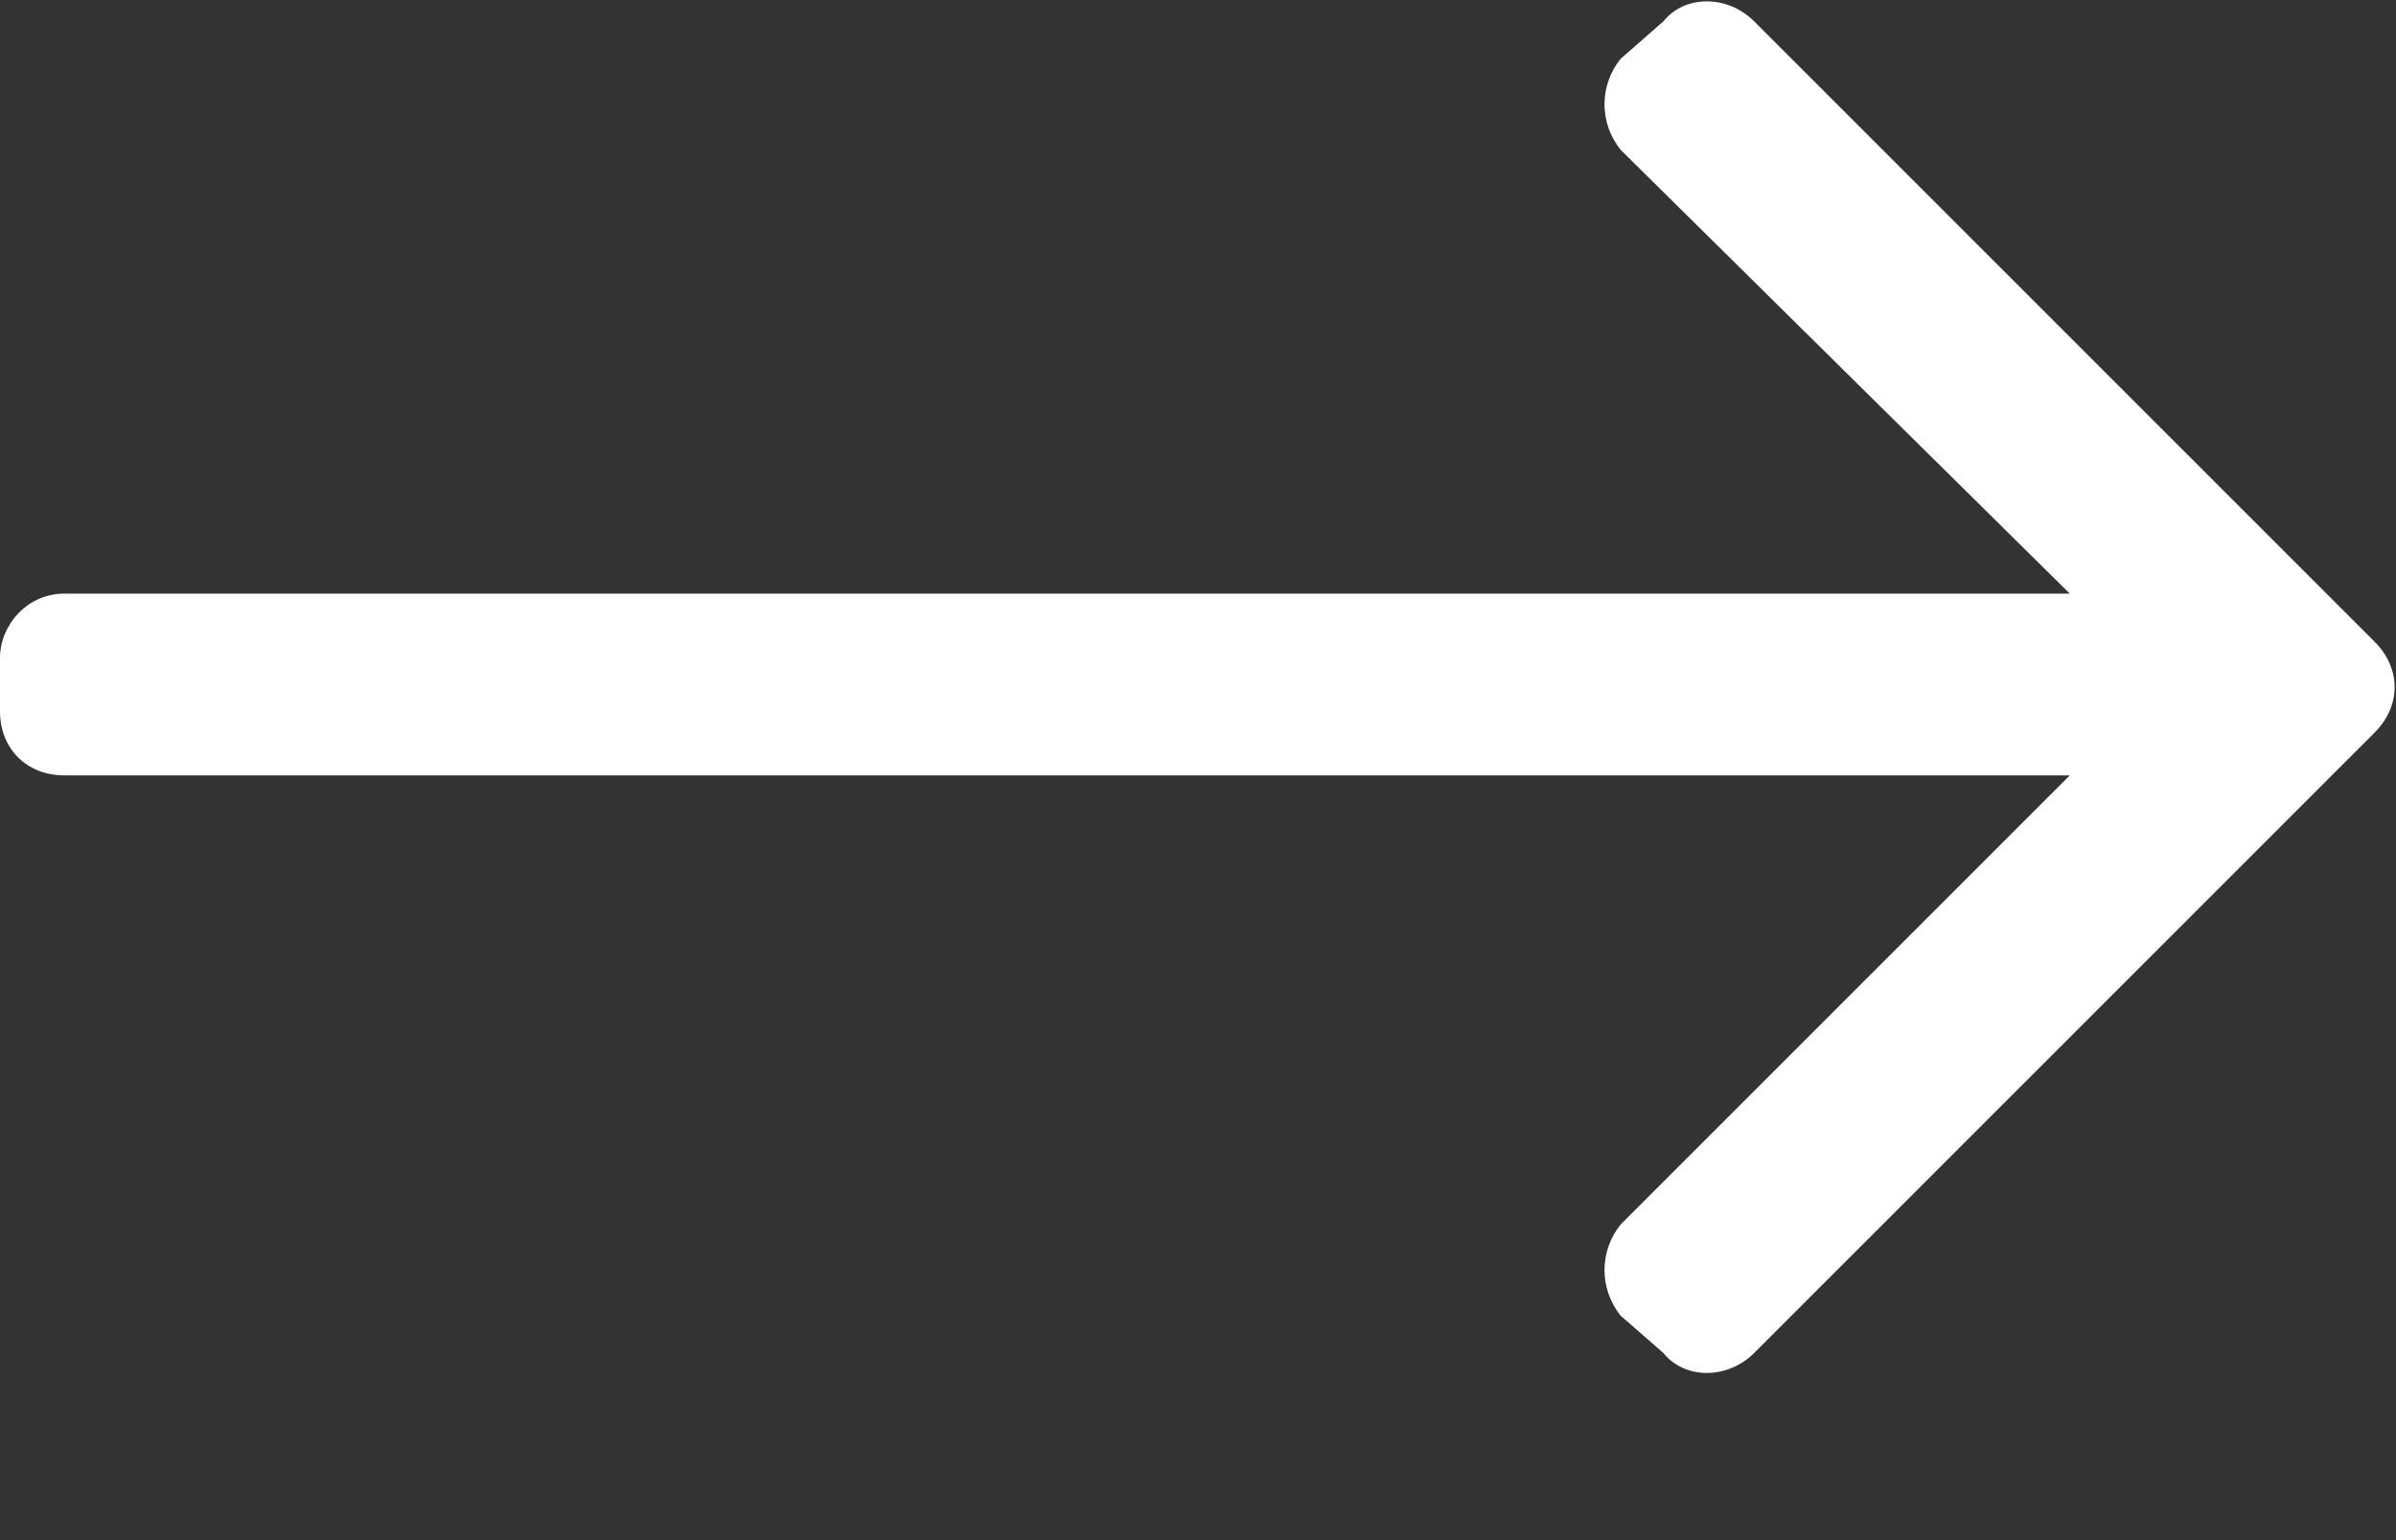 <svg width="14" height="9" viewBox="0 0 14 9" fill="none" xmlns="http://www.w3.org/2000/svg">
<rect x="0" y="0" width="14" height="9" fill="#333333" stroke="none"/>
<g clip-path="url(#clip0_64_118)">
<path d="M9.719 0.125L9.469 0.344C9.344 0.5 9.344 0.719 9.469 0.875L12.094 3.469H0.375C0.156 3.469 0 3.656 0 3.844V4.156C0 4.375 0.156 4.531 0.375 4.531H12.094L9.469 7.156C9.344 7.312 9.344 7.531 9.469 7.688L9.719 7.906C9.844 8.062 10.094 8.062 10.25 7.906L13.875 4.281C14.031 4.125 14.031 3.906 13.875 3.75L10.25 0.125C10.094 -0.031 9.844 -0.031 9.719 0.125Z" fill="white"/>
</g>
<defs>
<clipPath id="clip0_64_118">
<rect width="14" height="9" fill="white"/>
</clipPath>
</defs>
</svg>
